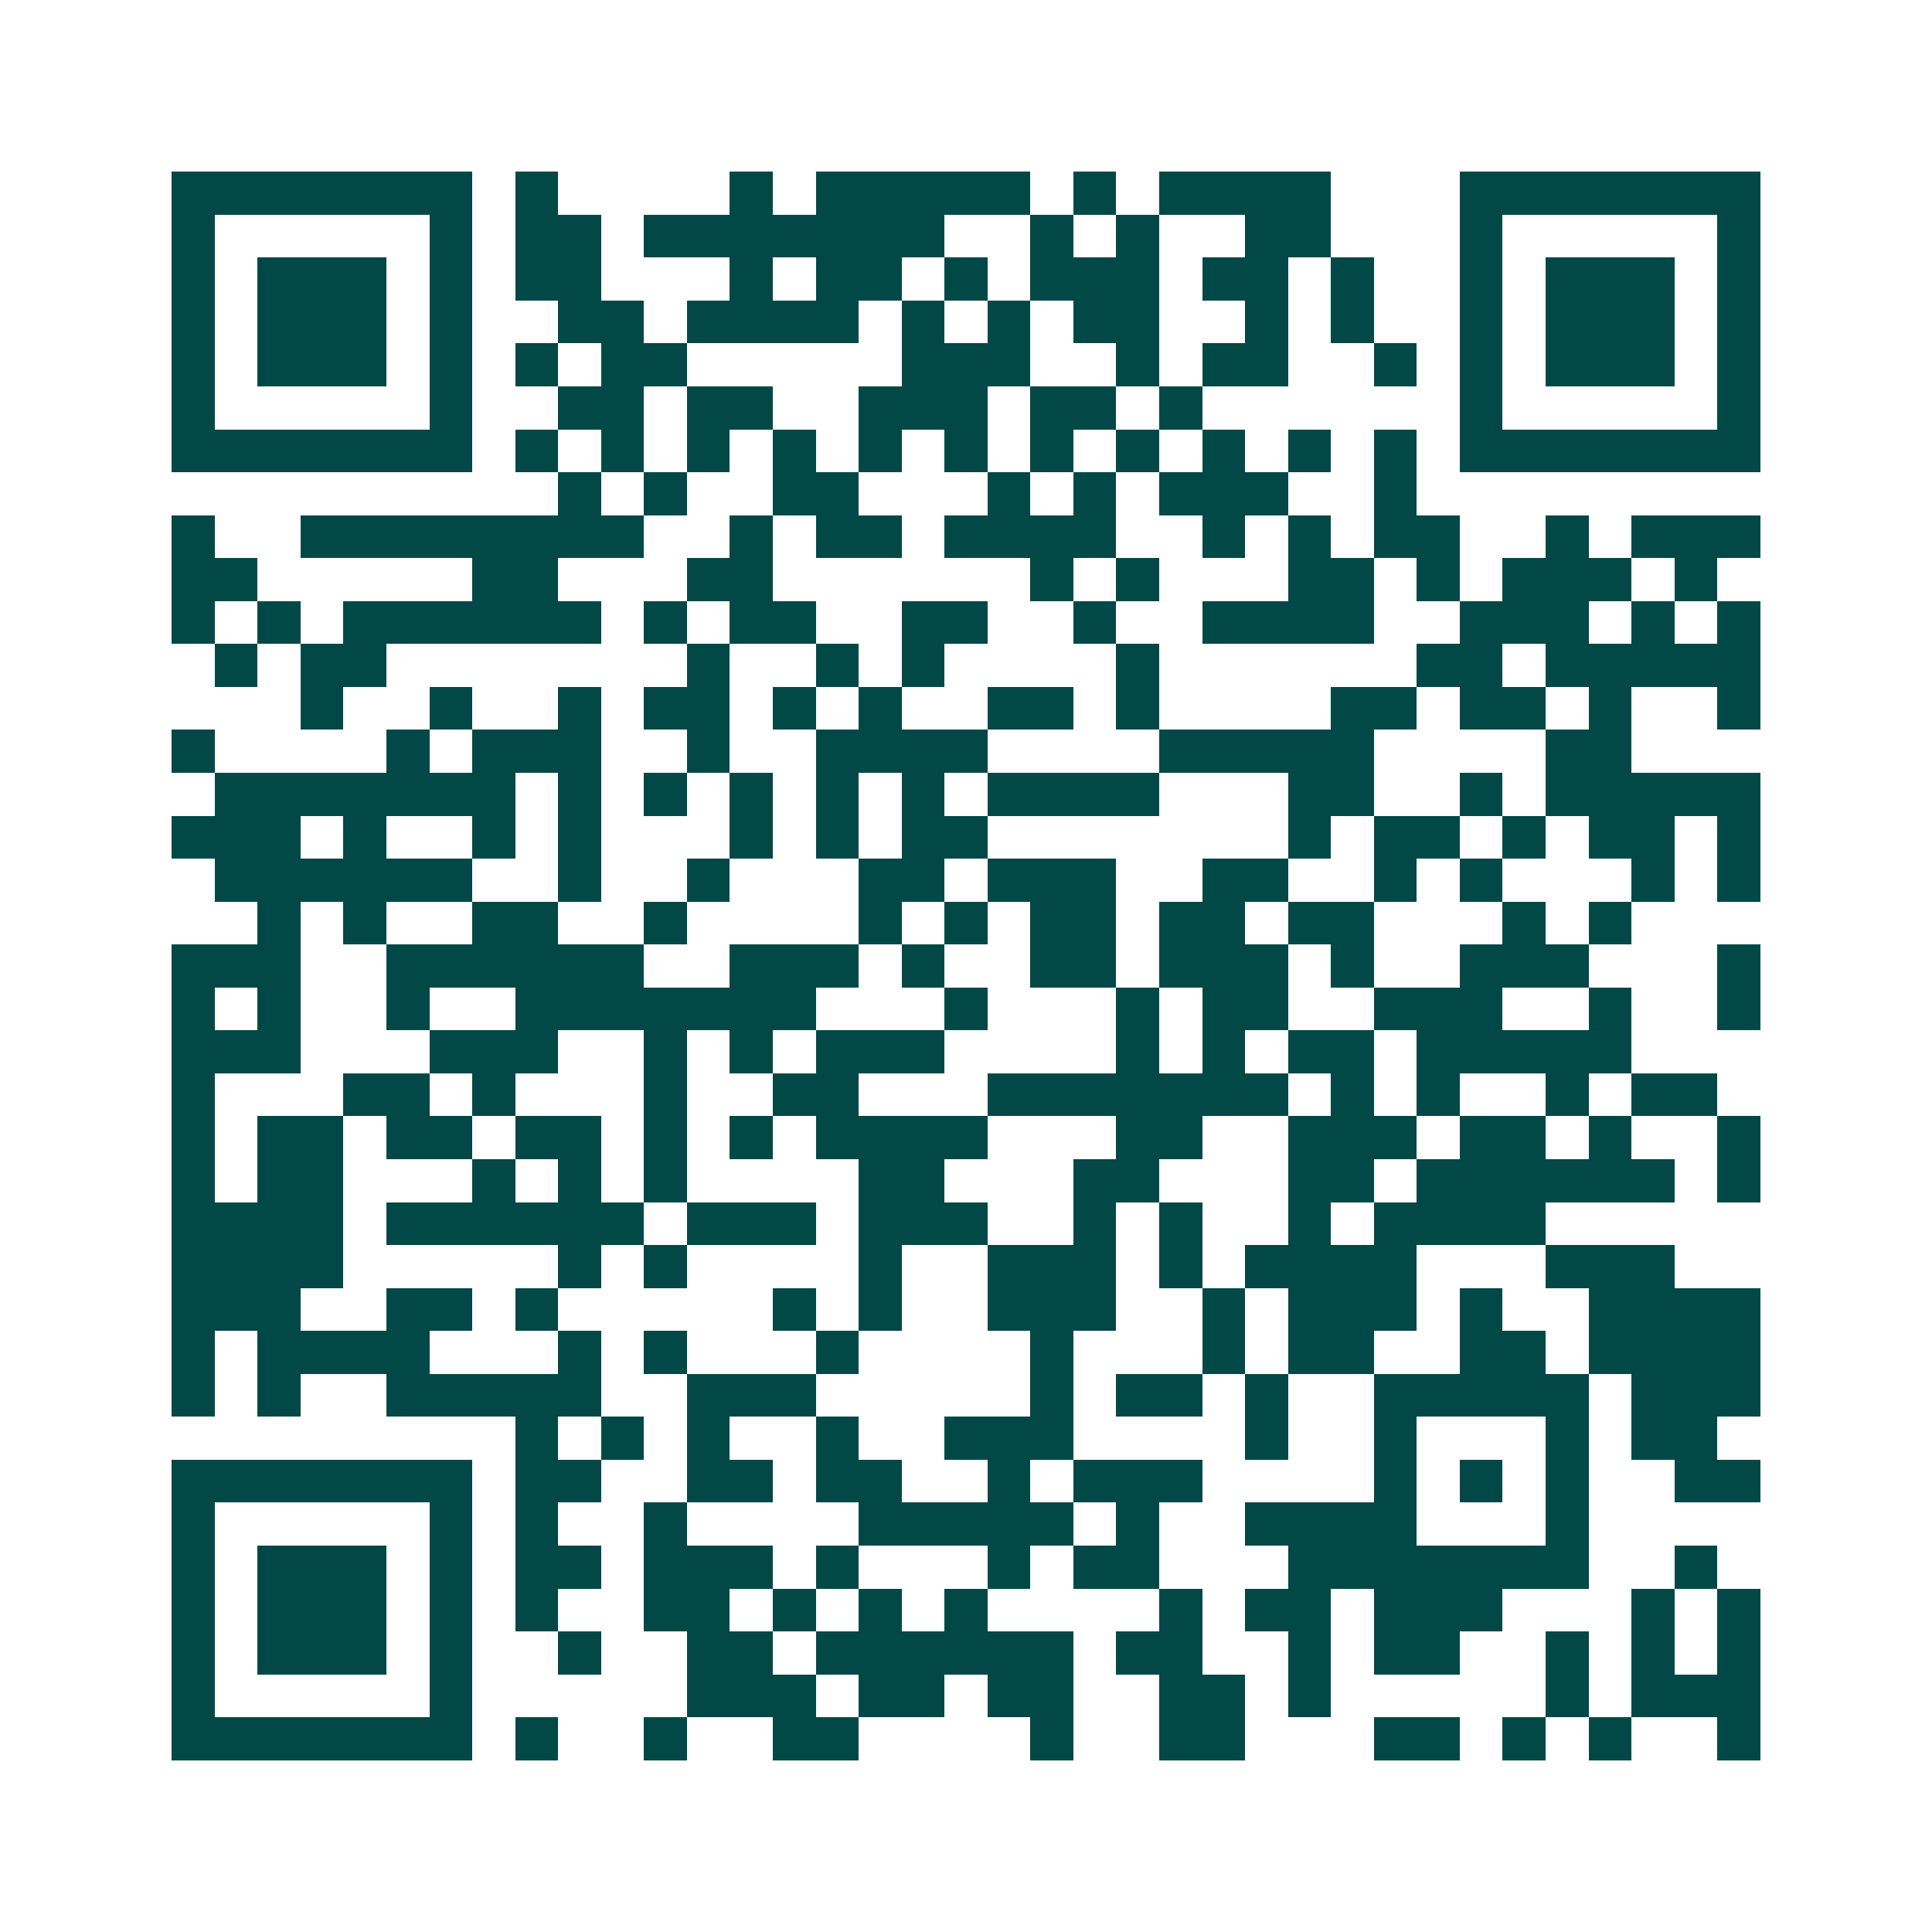 <svg xmlns="http://www.w3.org/2000/svg" width="200" height="200" viewBox="0 0 45 45" shape-rendering="crispEdges"><path fill="#ffffff" d="M0 0h45v45H0z"/><path stroke="#014847" d="M4 4.5h7m1 0h1m4 0h1m1 0h5m1 0h1m1 0h4m3 0h7M4 5.5h1m5 0h1m1 0h2m1 0h7m2 0h1m1 0h1m2 0h2m3 0h1m5 0h1M4 6.5h1m1 0h3m1 0h1m1 0h2m3 0h1m1 0h2m1 0h1m1 0h3m1 0h2m1 0h1m2 0h1m1 0h3m1 0h1M4 7.5h1m1 0h3m1 0h1m2 0h2m1 0h4m1 0h1m1 0h1m1 0h2m2 0h1m1 0h1m2 0h1m1 0h3m1 0h1M4 8.5h1m1 0h3m1 0h1m1 0h1m1 0h2m5 0h3m2 0h1m1 0h2m2 0h1m1 0h1m1 0h3m1 0h1M4 9.5h1m5 0h1m2 0h2m1 0h2m2 0h3m1 0h2m1 0h1m6 0h1m5 0h1M4 10.5h7m1 0h1m1 0h1m1 0h1m1 0h1m1 0h1m1 0h1m1 0h1m1 0h1m1 0h1m1 0h1m1 0h1m1 0h7M13 11.5h1m1 0h1m2 0h2m3 0h1m1 0h1m1 0h3m2 0h1M4 12.5h1m2 0h8m2 0h1m1 0h2m1 0h4m2 0h1m1 0h1m1 0h2m2 0h1m1 0h3M4 13.5h2m5 0h2m3 0h2m6 0h1m1 0h1m3 0h2m1 0h1m1 0h3m1 0h1M4 14.5h1m1 0h1m1 0h6m1 0h1m1 0h2m2 0h2m2 0h1m2 0h4m2 0h3m1 0h1m1 0h1M5 15.5h1m1 0h2m7 0h1m2 0h1m1 0h1m4 0h1m6 0h2m1 0h5M7 16.5h1m2 0h1m2 0h1m1 0h2m1 0h1m1 0h1m2 0h2m1 0h1m4 0h2m1 0h2m1 0h1m2 0h1M4 17.5h1m4 0h1m1 0h3m2 0h1m2 0h4m4 0h5m4 0h2M5 18.5h7m1 0h1m1 0h1m1 0h1m1 0h1m1 0h1m1 0h4m3 0h2m2 0h1m1 0h5M4 19.5h3m1 0h1m2 0h1m1 0h1m3 0h1m1 0h1m1 0h2m7 0h1m1 0h2m1 0h1m1 0h2m1 0h1M5 20.5h6m2 0h1m2 0h1m3 0h2m1 0h3m2 0h2m2 0h1m1 0h1m3 0h1m1 0h1M6 21.5h1m1 0h1m2 0h2m2 0h1m4 0h1m1 0h1m1 0h2m1 0h2m1 0h2m3 0h1m1 0h1M4 22.5h3m2 0h6m2 0h3m1 0h1m2 0h2m1 0h3m1 0h1m2 0h3m3 0h1M4 23.5h1m1 0h1m2 0h1m2 0h7m3 0h1m3 0h1m1 0h2m2 0h3m2 0h1m2 0h1M4 24.5h3m3 0h3m2 0h1m1 0h1m1 0h3m4 0h1m1 0h1m1 0h2m1 0h5M4 25.5h1m3 0h2m1 0h1m3 0h1m2 0h2m3 0h7m1 0h1m1 0h1m2 0h1m1 0h2M4 26.5h1m1 0h2m1 0h2m1 0h2m1 0h1m1 0h1m1 0h4m3 0h2m2 0h3m1 0h2m1 0h1m2 0h1M4 27.5h1m1 0h2m3 0h1m1 0h1m1 0h1m4 0h2m3 0h2m3 0h2m1 0h6m1 0h1M4 28.5h4m1 0h6m1 0h3m1 0h3m2 0h1m1 0h1m2 0h1m1 0h4M4 29.5h4m5 0h1m1 0h1m4 0h1m2 0h3m1 0h1m1 0h4m3 0h3M4 30.5h3m2 0h2m1 0h1m5 0h1m1 0h1m2 0h3m2 0h1m1 0h3m1 0h1m2 0h4M4 31.5h1m1 0h4m3 0h1m1 0h1m3 0h1m4 0h1m3 0h1m1 0h2m2 0h2m1 0h4M4 32.5h1m1 0h1m2 0h5m2 0h3m5 0h1m1 0h2m1 0h1m2 0h5m1 0h3M12 33.5h1m1 0h1m1 0h1m2 0h1m2 0h3m4 0h1m2 0h1m3 0h1m1 0h2M4 34.5h7m1 0h2m2 0h2m1 0h2m2 0h1m1 0h3m4 0h1m1 0h1m1 0h1m2 0h2M4 35.5h1m5 0h1m1 0h1m2 0h1m4 0h5m1 0h1m2 0h4m3 0h1M4 36.5h1m1 0h3m1 0h1m1 0h2m1 0h3m1 0h1m3 0h1m1 0h2m3 0h7m2 0h1M4 37.5h1m1 0h3m1 0h1m1 0h1m2 0h2m1 0h1m1 0h1m1 0h1m4 0h1m1 0h2m1 0h3m3 0h1m1 0h1M4 38.5h1m1 0h3m1 0h1m2 0h1m2 0h2m1 0h6m1 0h2m2 0h1m1 0h2m2 0h1m1 0h1m1 0h1M4 39.5h1m5 0h1m5 0h3m1 0h2m1 0h2m2 0h2m1 0h1m5 0h1m1 0h3M4 40.5h7m1 0h1m2 0h1m2 0h2m4 0h1m2 0h2m3 0h2m1 0h1m1 0h1m2 0h1"/></svg>
